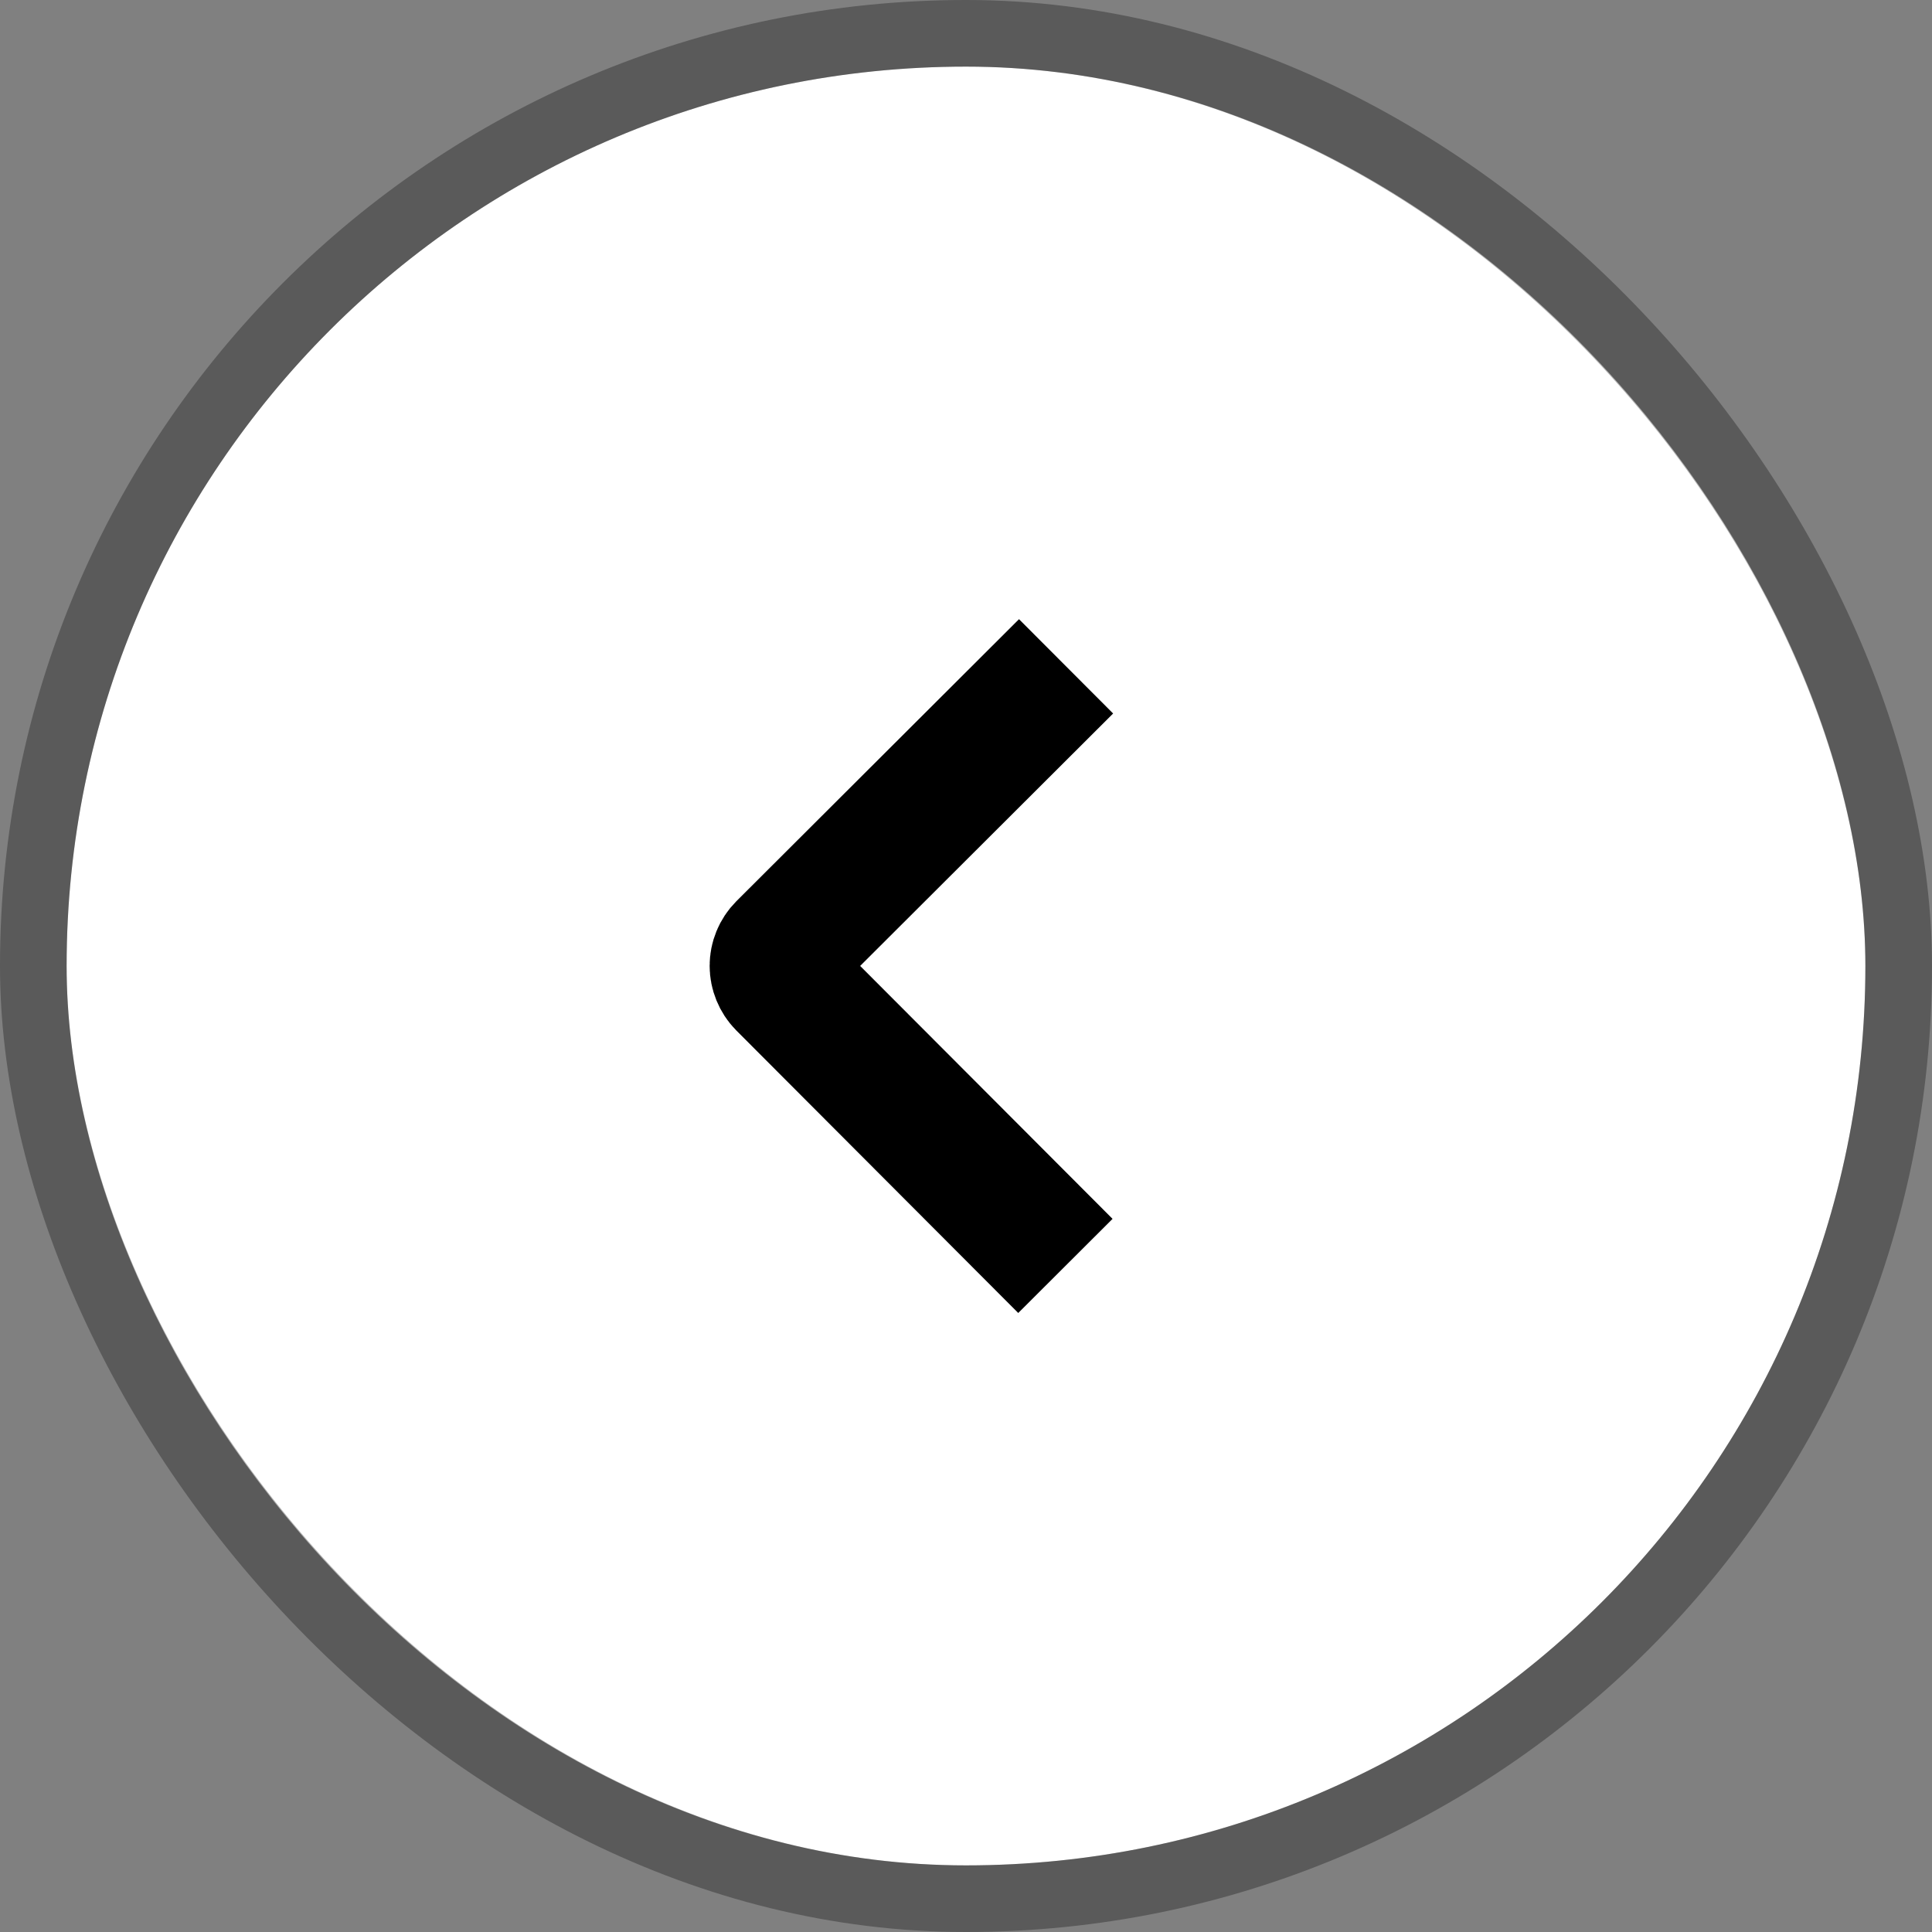 <svg width="29" height="29" viewBox="0 0 29 29" fill="none" xmlns="http://www.w3.org/2000/svg">
<rect x="0" y="0" width="29" height="29" fill="#808080" stroke="none"/>
<rect x="1" y="1" width="27" height="27" rx="13.5" fill="white"/>
<rect x="0.5" y="0.5" width="28" height="28" rx="14" stroke="black" stroke-opacity="0.3"/>
<path d="M15.992 19.002L11.759 14.76C11.691 14.69 11.652 14.595 11.652 14.497C11.652 14.399 11.691 14.305 11.76 14.235L16.002 10.002" stroke="black" stroke-width="2"/>
</svg>
